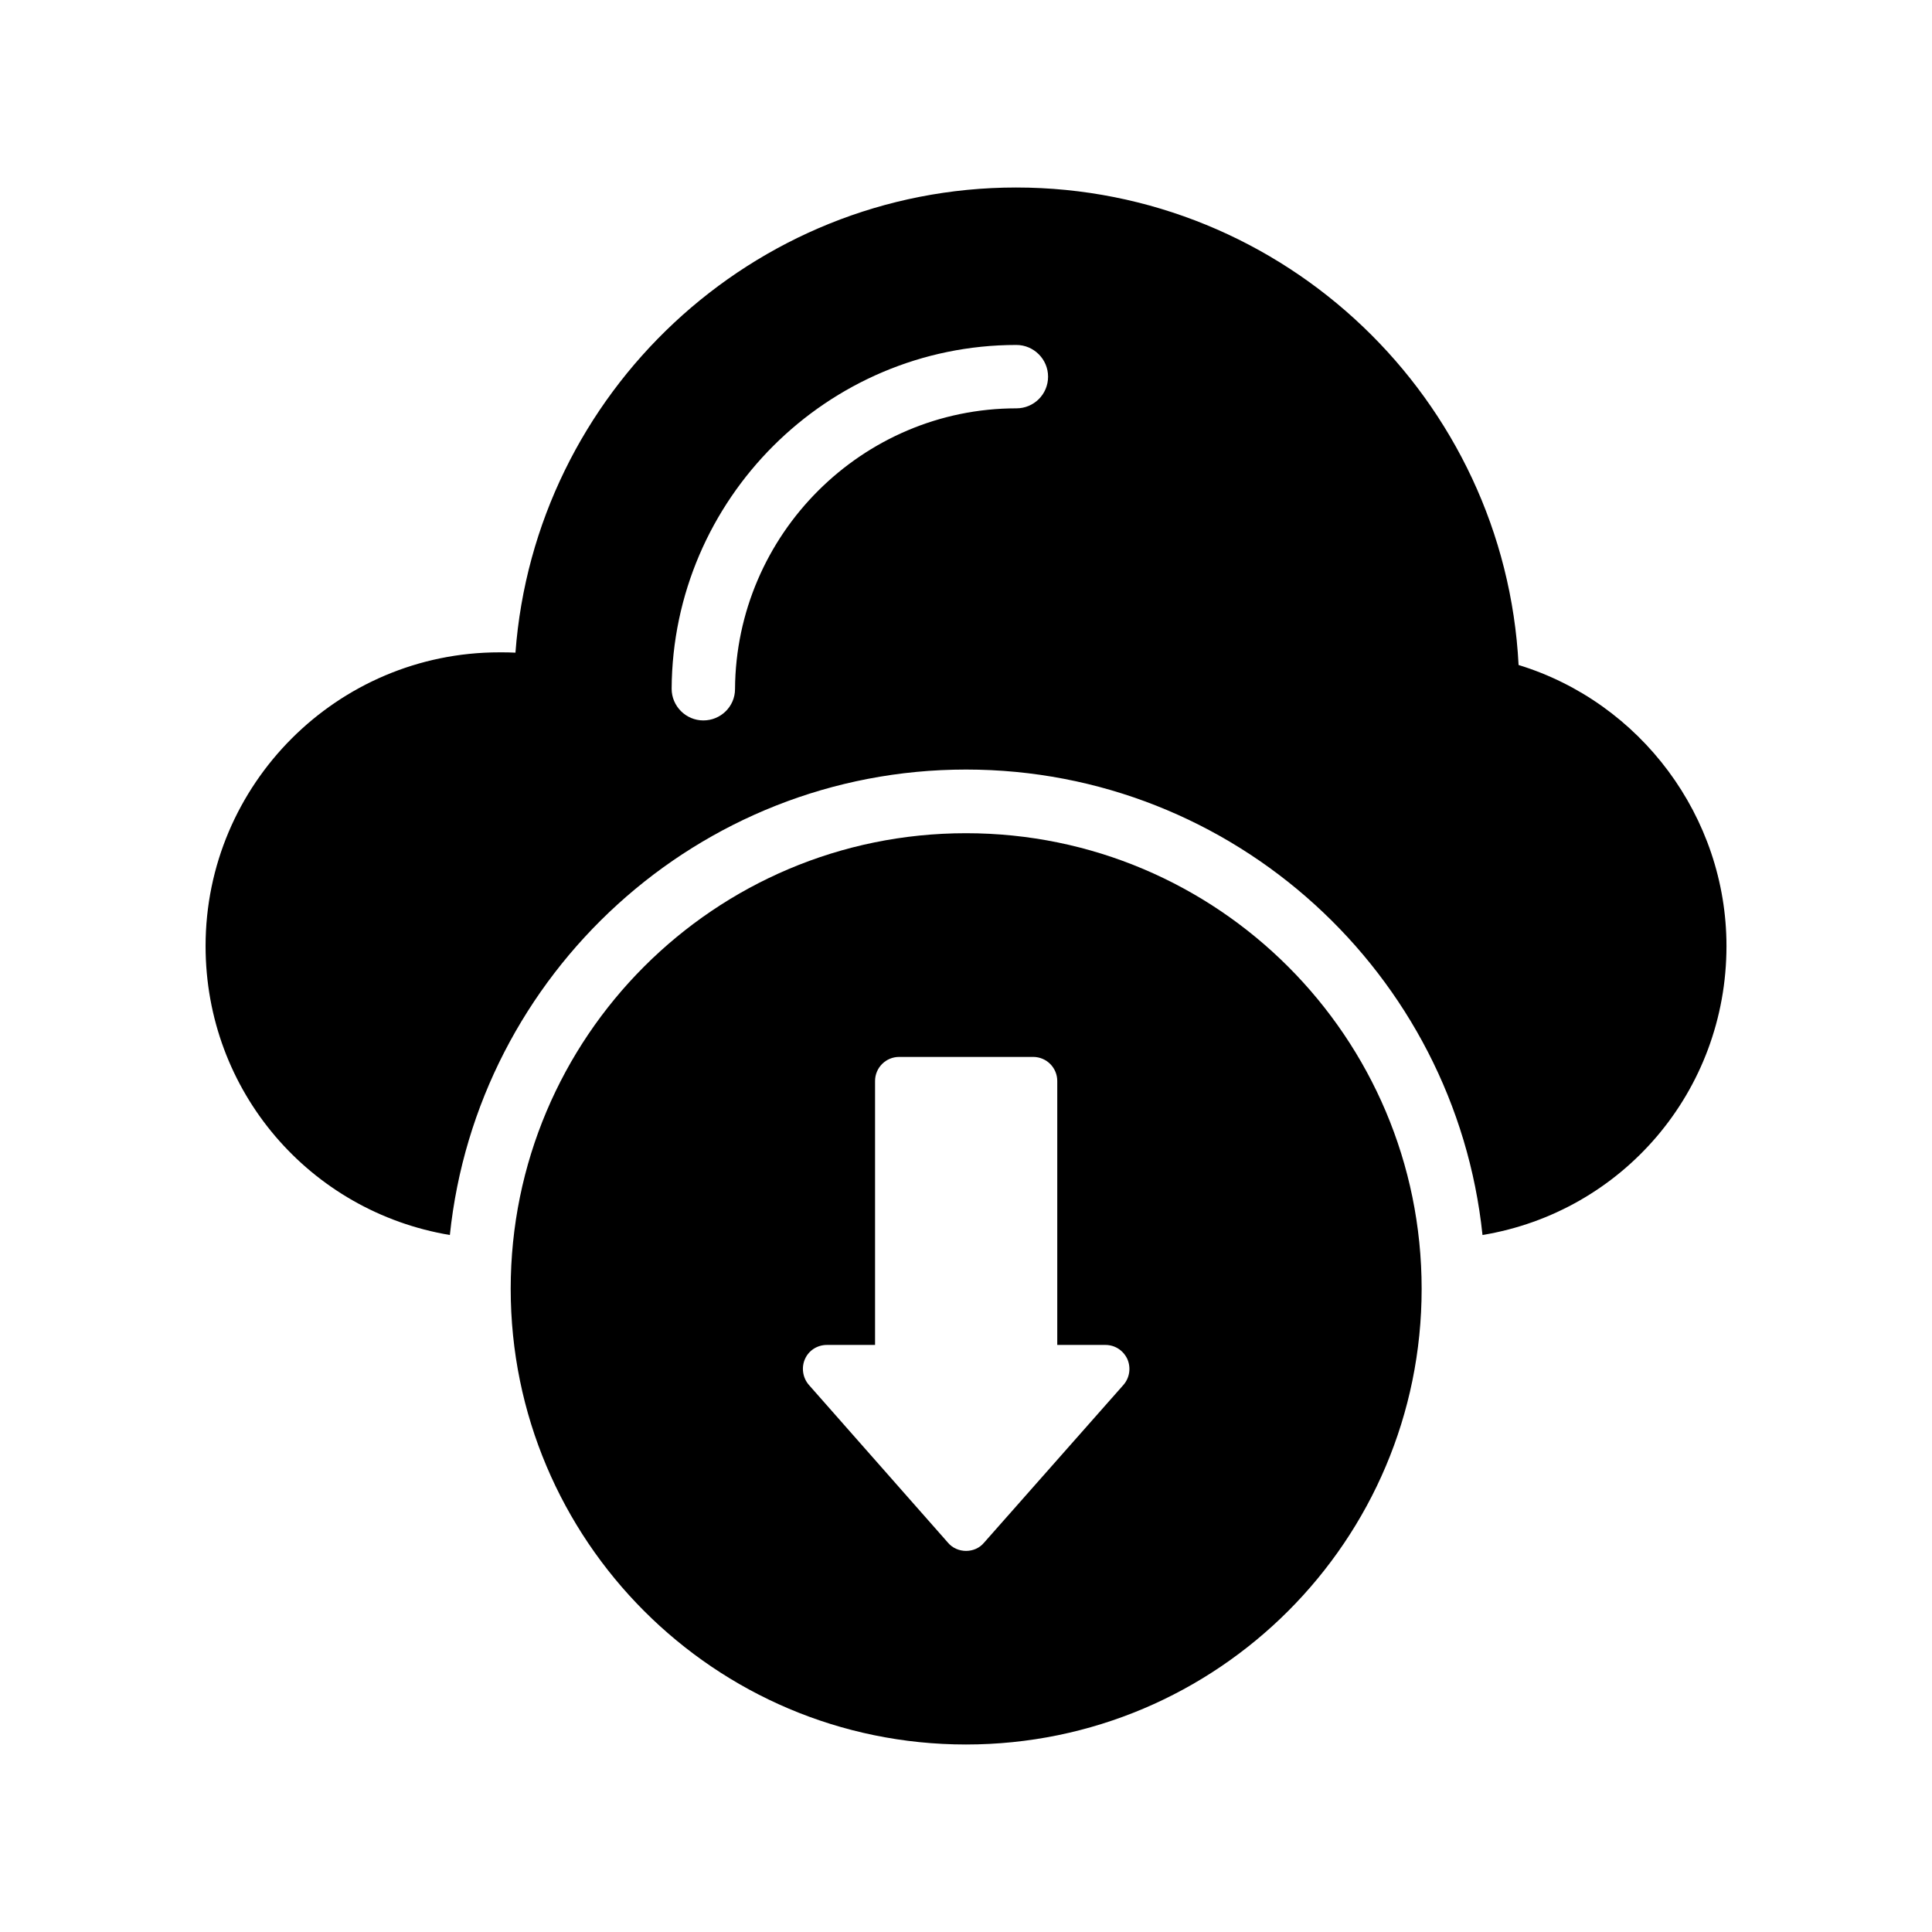 <?xml version="1.0" encoding="UTF-8"?>
<!-- Uploaded to: ICON Repo, www.svgrepo.com, Generator: ICON Repo Mixer Tools -->
<svg fill="#000000" width="800px" height="800px" version="1.1" viewBox="144 144 512 512" xmlns="http://www.w3.org/2000/svg">
 <g>
  <path d="m546.44 320.23c-3.609-70.367-61.969-126.54-133.17-126.54-69.863 0-127.55 54.496-132.67 123.27-1.426-0.082-2.769-0.082-4.281-0.082-42.91-0.004-77.84 34.926-77.84 77.832 0 38.457 27.625 70.367 64.738 76.578 7.219-69.188 65.746-123.35 136.79-123.35s129.65 54.16 136.87 123.35c37.031-6.129 64.656-38.039 64.656-76.578 0-34.258-22.758-64.57-55.086-74.477zm-133.09-68.016c-40.891 0-74.312 33.418-74.562 74.395 0 4.617-3.777 8.312-8.398 8.312-4.617 0-8.398-3.777-8.398-8.398 0.25-50.215 41.227-91.105 91.359-91.105 4.617 0 8.398 3.777 8.398 8.398 0 4.703-3.777 8.398-8.398 8.398z"/>
  <path d="m400 606.31c66.672 0 120.75-54.074 120.75-120.75s-54.074-120.75-120.75-120.75-120.66 54.074-120.66 120.75c0 66.586 53.992 120.75 120.66 120.75zm-42.656-102.19c1.008-2.266 3.273-3.695 5.793-3.695h12.762v-69.945c0-3.527 2.856-6.383 6.383-6.383h35.52c3.527 0 6.383 2.856 6.383 6.383v69.945h12.762c2.519 0 4.703 1.426 5.793 3.695 1.008 2.266 0.672 4.953-1.008 6.887l-36.945 41.816c-1.176 1.426-2.938 2.184-4.785 2.184-1.762 0-3.609-0.754-4.785-2.184l-36.863-41.816c-1.68-1.934-2.016-4.707-1.008-6.887z"/>
 </g>
</svg>
